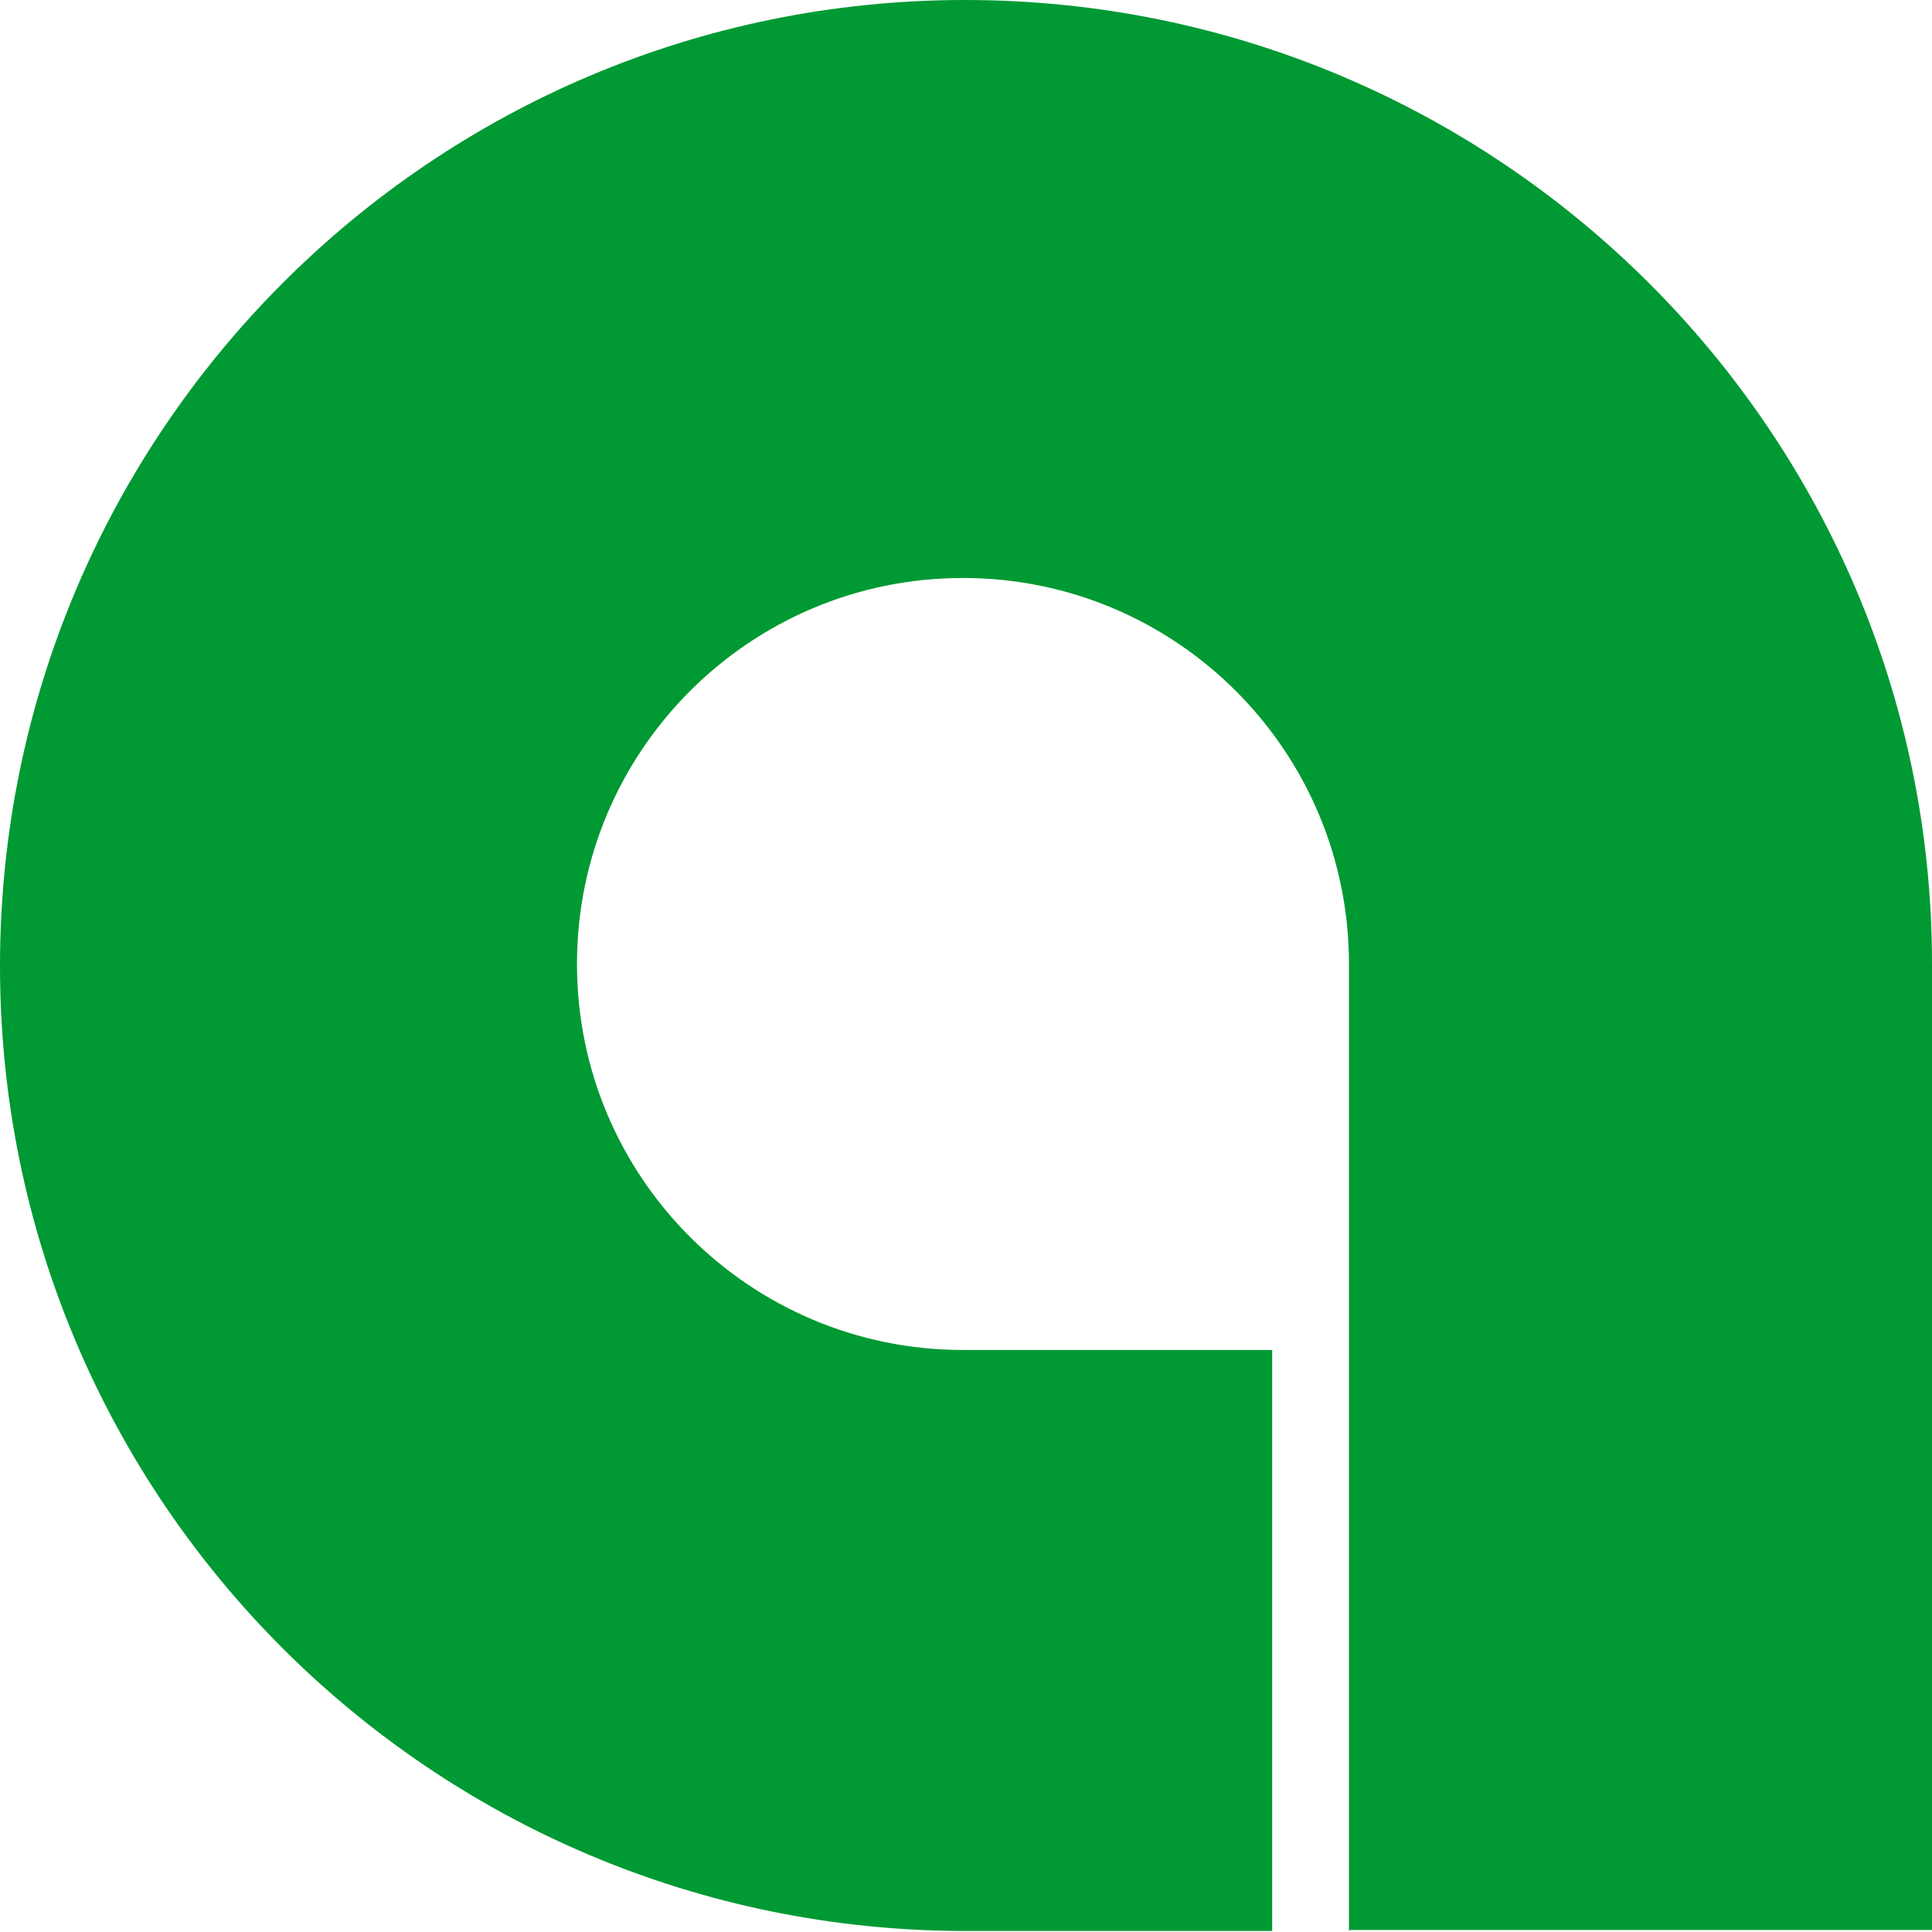 <?xml version="1.0" encoding="UTF-8"?><svg id="_レイヤー_1" xmlns="http://www.w3.org/2000/svg" viewBox="0 0 19.12 19.12"><path d="M13.36,19.1h0s5.76,0,5.76,0v-9.56h0C19.12,4.28,14.83,0,9.55,0,4.28,0,0,4.28,0,9.56c0,5.28,4.28,9.55,9.56,9.55.06,0,.12,0,.17,0h2.86v-5.75h-3.06c-2.11,0-3.82-1.71-3.82-3.82s1.71-3.82,3.82-3.82,3.82,1.71,3.82,3.82v.02h0v9.55h0Z" style="fill:#093;"/></svg>